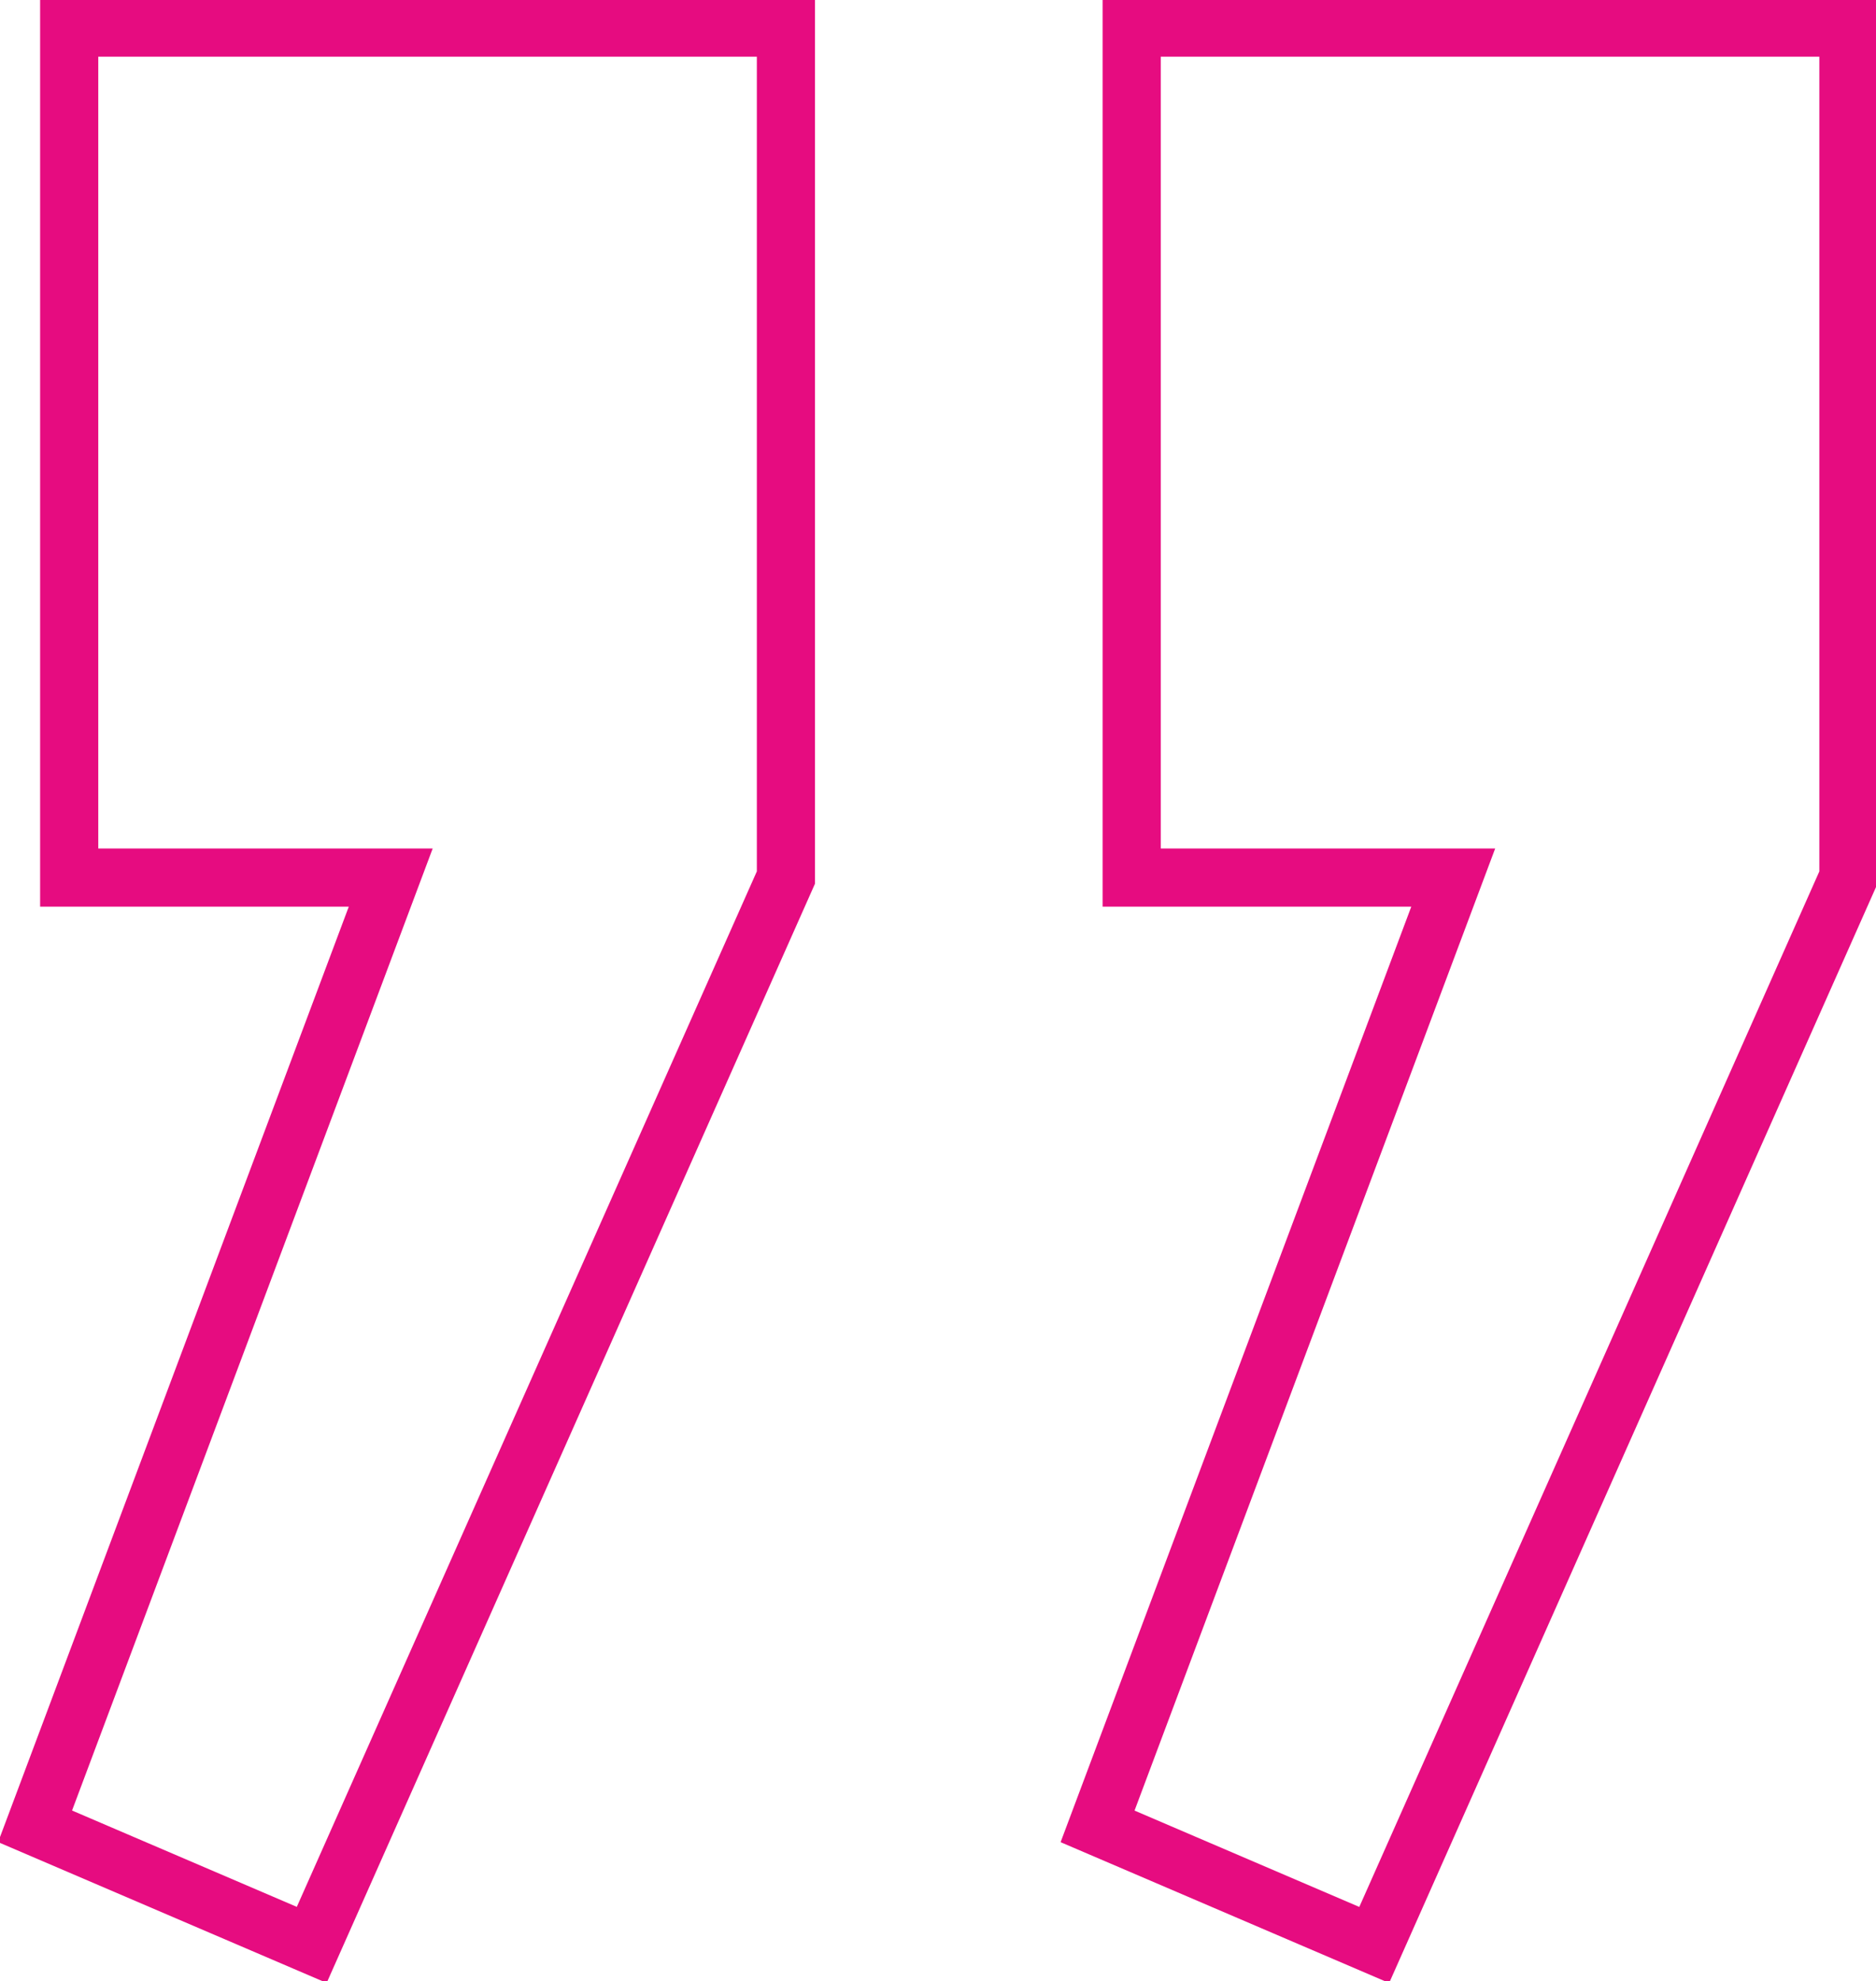 <?xml version="1.0" encoding="UTF-8"?>
<svg xmlns="http://www.w3.org/2000/svg" xmlns:xlink="http://www.w3.org/1999/xlink" id="Ebene_2" data-name="Ebene 2" viewBox="0 0 290.38 306.53">
  <defs>
    <style>
      .cls-1 {
        stroke: #e60c80;
        stroke-width: 9px;
      }

      .cls-1, .cls-2 {
        fill: none;
      }

      .cls-3 {
        clip-path: url(#clippath);
      }
    </style>
    <clipPath id="clippath">
      <rect class="cls-2" width="290.38" height="306.53"></rect>
    </clipPath>
  </defs>
  <g id="Ebene_1-2" data-name="Ebene 1">
    <g class="cls-3">
      <path class="cls-1" d="M175.17,135.79h49.77l-55.05,146.81,42.82,18.35,73.4-165.16V4.27h-110.94v131.51ZM10.71,135.79h49.77L5.43,282.59l42.82,18.35,73.4-165.16V4.27H10.71v131.51Z"></path>
    </g>
  </g>
</svg>
